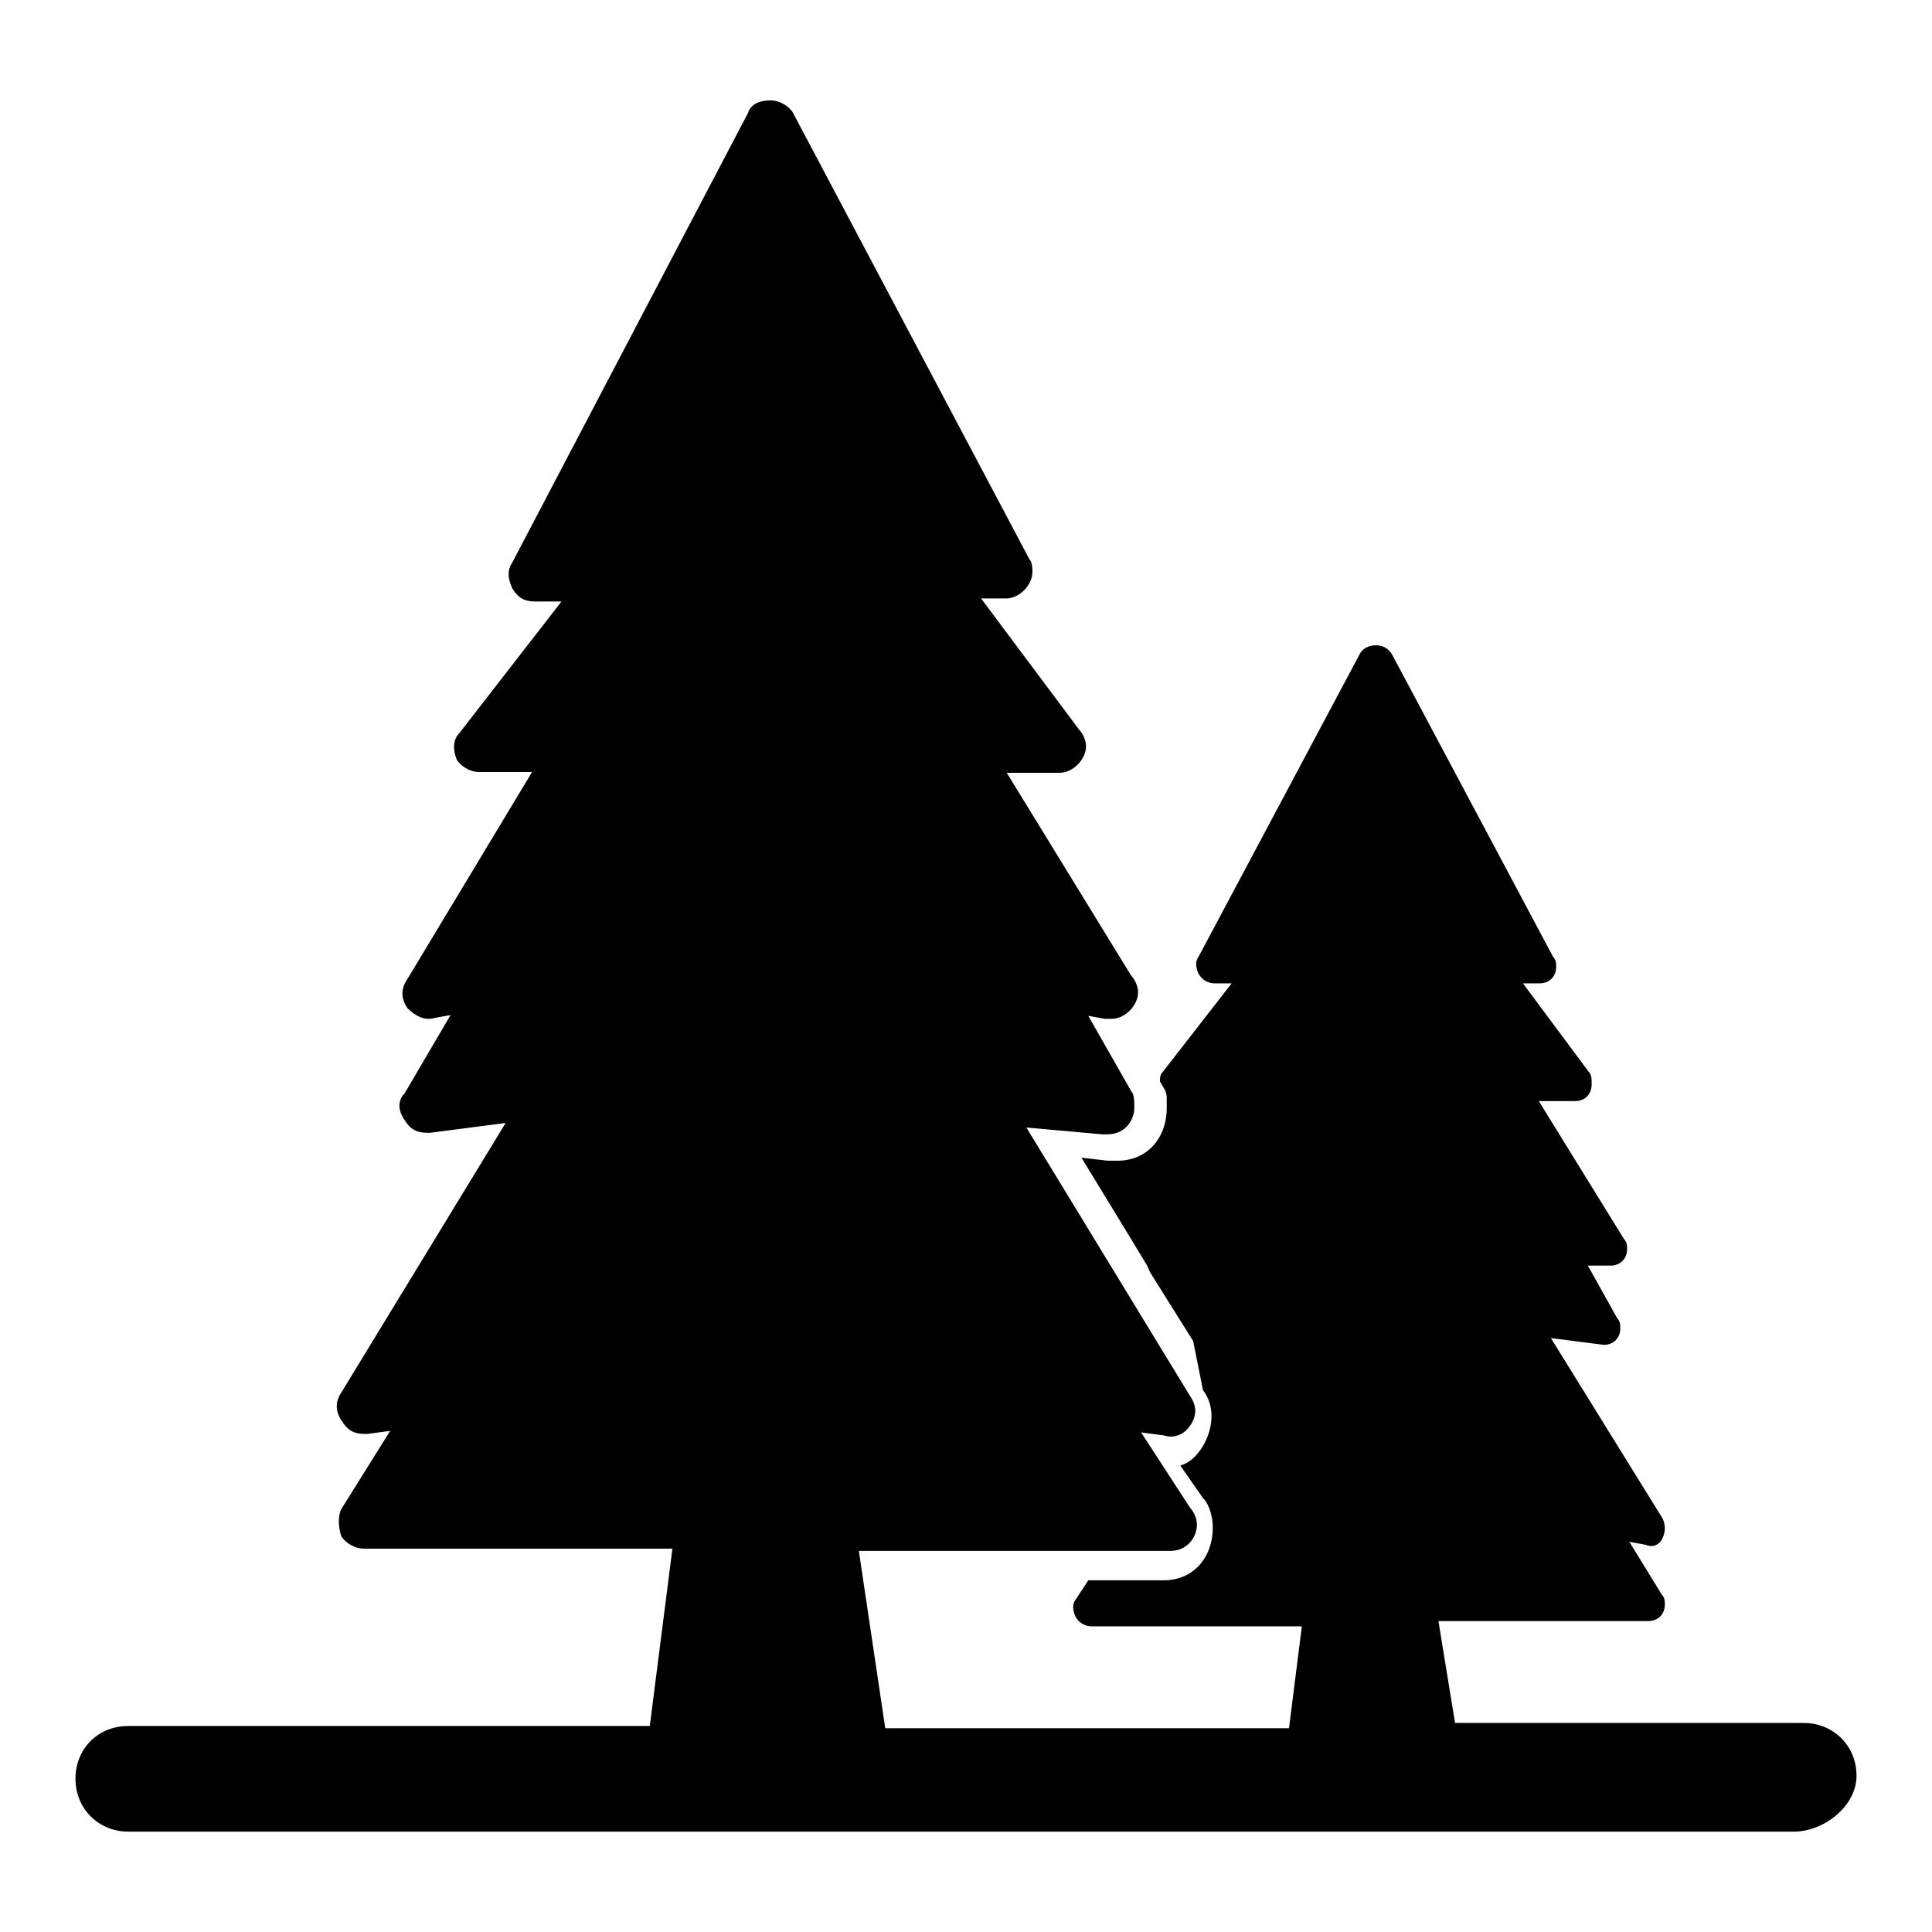 <?xml version="1.0" encoding="utf-8"?>
<!-- Svg Vector Icons : http://www.onlinewebfonts.com/icon -->
<!DOCTYPE svg PUBLIC "-//W3C//DTD SVG 1.1//EN" "http://www.w3.org/Graphics/SVG/1.1/DTD/svg11.dtd">
<svg version="1.1" xmlns="http://www.w3.org/2000/svg" xmlns:xlink="http://www.w3.org/1999/xlink" x="0px" y="0px" viewBox="0 0 256 256" enable-background="new 0 0 256 256" xml:space="preserve">
<g> <path fill="#000000" d="M237.7,242.7H17c-3.9,0-7-3-7-7s3-7,7-7h69.1l3-23.5H48.2c-1.3,0-2.6-0.9-3-1.7c-0.4-1.3-0.4-2.6,0-3.5 l6.5-10.4l-3,0.4h-0.4c-1.3,0-2.2-0.4-3-1.7c-0.9-1.3-0.9-2.6,0-3.9l21.7-35.6l-10,1.3h-0.4c-1.3,0-2.2-0.4-3-1.7 c-0.9-1.3-0.9-2.6,0-3.5l6.1-10.4l-2.2,0.4c-1.3,0.4-2.6-0.4-3.5-1.3c-0.9-1.3-0.9-2.6,0-3.9l16.5-27.4h-7c-1.3,0-2.6-0.9-3-1.7 C60,99.3,60,98,60.9,97.1l13.5-17.4h-3.5c-1.3,0-2.2-0.4-3-1.7c-0.4-0.9-0.9-2.2,0-3.5L99.1,15c0.4-1.3,1.7-1.7,3-1.7 c1.3,0,2.6,0.9,3,1.7l31.3,59.1c0.4,0.4,0.4,1.3,0.4,1.7c0,1.7-1.7,3.5-3.5,3.5H130l13,17.4c0.4,0.4,0.9,1.3,0.9,2.2 c0,1.7-1.7,3.5-3.5,3.5h-7l16.5,26.9c0.4,0.4,0.9,1.3,0.9,2.2c0,1.7-1.7,3.5-3.5,3.5h-0.9l-2.2-0.4l5.7,10c0.4,0.4,0.4,1.3,0.4,2.2 c0,1.7-1.3,3.5-3.5,3.5h-0.4H146l-10-0.9l21.7,35.6c0.9,1.3,0.9,2.6,0,3.9c-0.9,1.3-2.2,1.7-3.5,1.3l-3-0.4l6.5,10 c0.4,0.4,0.9,1.3,0.9,2.2c0,1.7-1.3,3.5-3.5,3.5h-41.3l3.5,23.5h53.5l1.7-13.5h-27.8c-0.9,0-1.7-0.4-2.2-1.3 c-0.4-0.9-0.4-1.7,0-2.2l1.7-2.6h10c3.9,0,6.5-3,6.5-7c0-1.3-0.4-3-1.3-3.9l-3-4.3c1.3-0.4,2.2-1.3,3-2.6c1.3-2.2,1.7-5.2,0-7.4 l-1.3-6.5l-5.7-9.1l-0.4-0.9l-2.6-4.3l-6.1-10l3.5,0.4h1.3c3.9,0,6.5-3,6.5-7v-1.3c0-0.9-0.4-1.3-0.9-2.2c0-0.4,0-0.9,0.4-1.3 l9.1-11.7h-2.2c-0.9,0-1.7-0.4-2.2-1.3c-0.4-0.9-0.4-1.7,0-2.2l21.3-40c0.4-0.9,1.3-1.3,2.2-1.3c0.9,0,1.7,0.4,2.2,1.3l21.3,40 c0.4,0.4,0.4,0.9,0.4,1.3c0,1.3-0.9,2.2-2.2,2.2h-2.2l8.7,11.7c0.4,0.4,0.4,0.9,0.4,1.7c0,1.3-0.9,2.2-2.2,2.2h-4.8l11.3,18.3 c0.4,0.4,0.4,0.9,0.4,1.3c0,1.3-0.9,2.2-2.2,2.2h-3l3.9,7c0.4,0.4,0.4,0.9,0.4,1.3c0,1.3-0.9,2.2-2.2,2.2l-7-0.9l14.8,23.9 c0.4,0.9,0.4,1.7,0,2.6c-0.4,0.9-1.3,1.3-2.2,0.9l-2.2-0.4l4.3,7c0.4,0.4,0.4,0.9,0.4,1.3c0,1.3-0.9,2.2-2.2,2.2h-27.8l2.2,13.5 H239c3.9,0,7,3,7,7S241.7,242.7,237.7,242.7L237.7,242.7z M56.5,135.4C56.5,135.4,56.9,135.4,56.5,135.4 C56.9,135.4,56.9,135.4,56.5,135.4z"/></g>
</svg>
